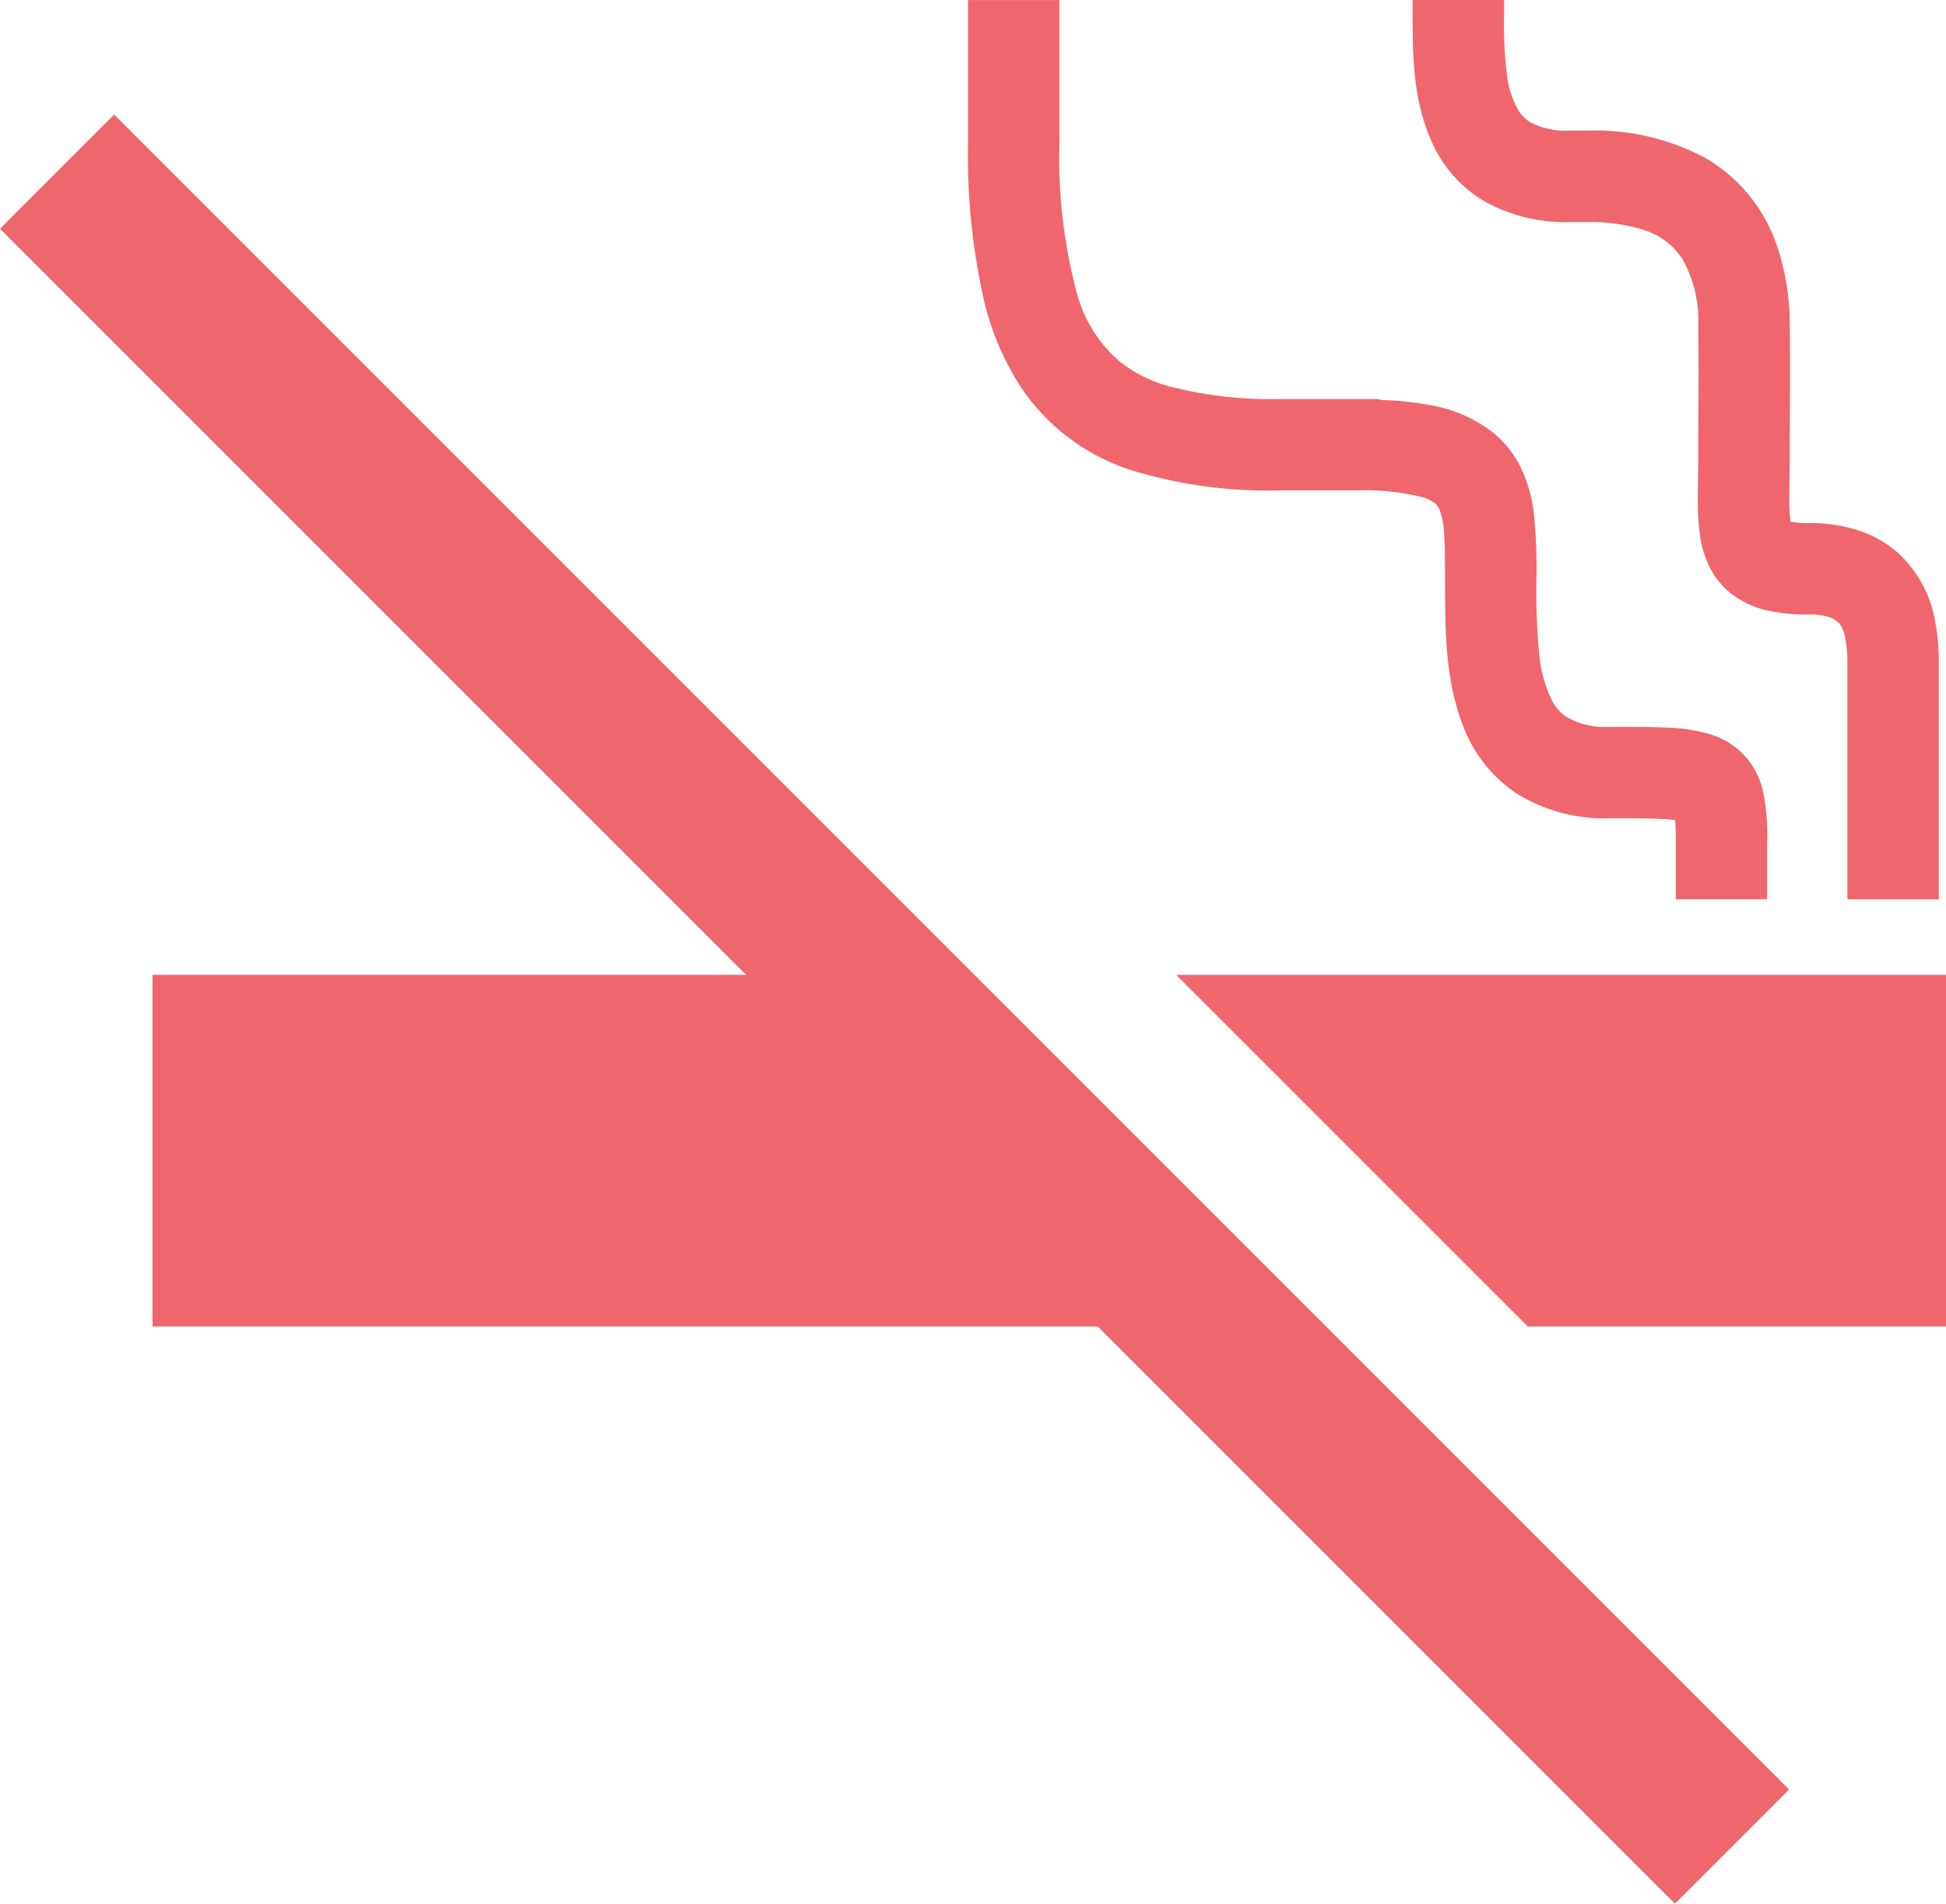 <svg xmlns="http://www.w3.org/2000/svg" width="128" height="125.212" viewBox="0 0 128 125.212"><g transform="translate(-378 -368.697)"><path d="M378,383.741l49.077,49.077H388.031V455.95H450.21l37.959,37.959,7.508-7.509L385.507,376.233Z" fill="#f0666d"/><path d="M445.267,394.336a13.852,13.852,0,0,0,7.123,5.281,30.712,30.712,0,0,0,9.941,1.333h4.9a15.674,15.674,0,0,1,4.247.429,2.377,2.377,0,0,1,.968.465l.216.31a4.783,4.783,0,0,1,.314,1.538c.068.791.073,1.837.072,3.077.026,2.952-.081,6.406,1.195,9.695a9.308,9.308,0,0,0,3.453,4.387,10.962,10.962,0,0,0,6.2,1.669c1.67,0,2.935,0,3.761.064.225.013.374.036.526.056.027.321.049.773.043,1.355v3.852h6.013v-3.852a13.446,13.446,0,0,0-.3-3.352,5.132,5.132,0,0,0-1.529-2.58,5.317,5.317,0,0,0-1.966-1.082,11.579,11.579,0,0,0-2.93-.429c-1.035-.047-2.2-.045-3.616-.045a5.046,5.046,0,0,1-2.867-.66,2.917,2.917,0,0,1-.947-1.068,8.975,8.975,0,0,1-.865-3.307,45.546,45.546,0,0,1-.159-4.7,35.184,35.184,0,0,0-.16-4.233,9.488,9.488,0,0,0-.907-3.167,6.863,6.863,0,0,0-1.708-2.155,9.028,9.028,0,0,0-3.9-1.812,20.855,20.855,0,0,0-3.533-.4,3.139,3.139,0,0,0-.315-.063h-6.205a27.091,27.091,0,0,1-7.309-.8,9.284,9.284,0,0,1-3.3-1.6,9,9,0,0,1-2.935-4.728,34.532,34.532,0,0,1-1.1-9.8V368.7h-6.014v9.314a43.332,43.332,0,0,0,1.056,10.47A18.042,18.042,0,0,0,445.267,394.336Z" fill="#f0666d"/><path d="M475.6,381.916a10.9,10.9,0,0,0,5.673,1.387h1.144a11.663,11.663,0,0,1,3.528.468,4.709,4.709,0,0,1,2.719,1.963,8.276,8.276,0,0,1,1.042,4.4c.013,1.189.018,2.153.018,3.025,0,1.741-.018,3.122-.018,5.105,0,1.157-.03,2.185-.03,3.149a16.622,16.622,0,0,0,.164,2.645,6.612,6.612,0,0,0,.7,2.108,5.165,5.165,0,0,0,1.219,1.488,5.981,5.981,0,0,0,2.51,1.2,12.045,12.045,0,0,0,2.695.262,3.757,3.757,0,0,1,1.621.275l.376.285a2.151,2.151,0,0,1,.394.91,7.851,7.851,0,0,1,.158,1.733v15.53h6.014v-15.53a14.246,14.246,0,0,0-.233-2.715,7.956,7.956,0,0,0-2.406-4.5,7.408,7.408,0,0,0-2.642-1.516,10.364,10.364,0,0,0-3.282-.487,5.968,5.968,0,0,1-1.191-.089,11.085,11.085,0,0,1-.078-1.6c0-.836.028-1.9.028-3.149,0-1.94.019-3.316.019-5.105,0-.892,0-1.886-.019-3.093a16.08,16.08,0,0,0-.871-5.286,10.571,10.571,0,0,0-4.739-5.721,15.324,15.324,0,0,0-7.692-1.769h-1.144a5.028,5.028,0,0,1-2.6-.542,2.337,2.337,0,0,1-.8-.786,6.16,6.16,0,0,1-.768-2.44,26.47,26.47,0,0,1-.181-3.646c0-.393,0-.786,0-1.179h-6.013c0,.373,0,.768,0,1.179.026,2.426-.013,5.383,1.312,8.268A8.579,8.579,0,0,0,475.6,381.916Z" fill="#f0666d"/><path d="M455.368,432.819,478.5,455.95H506V432.819Z" fill="#f0666d"/></g></svg>